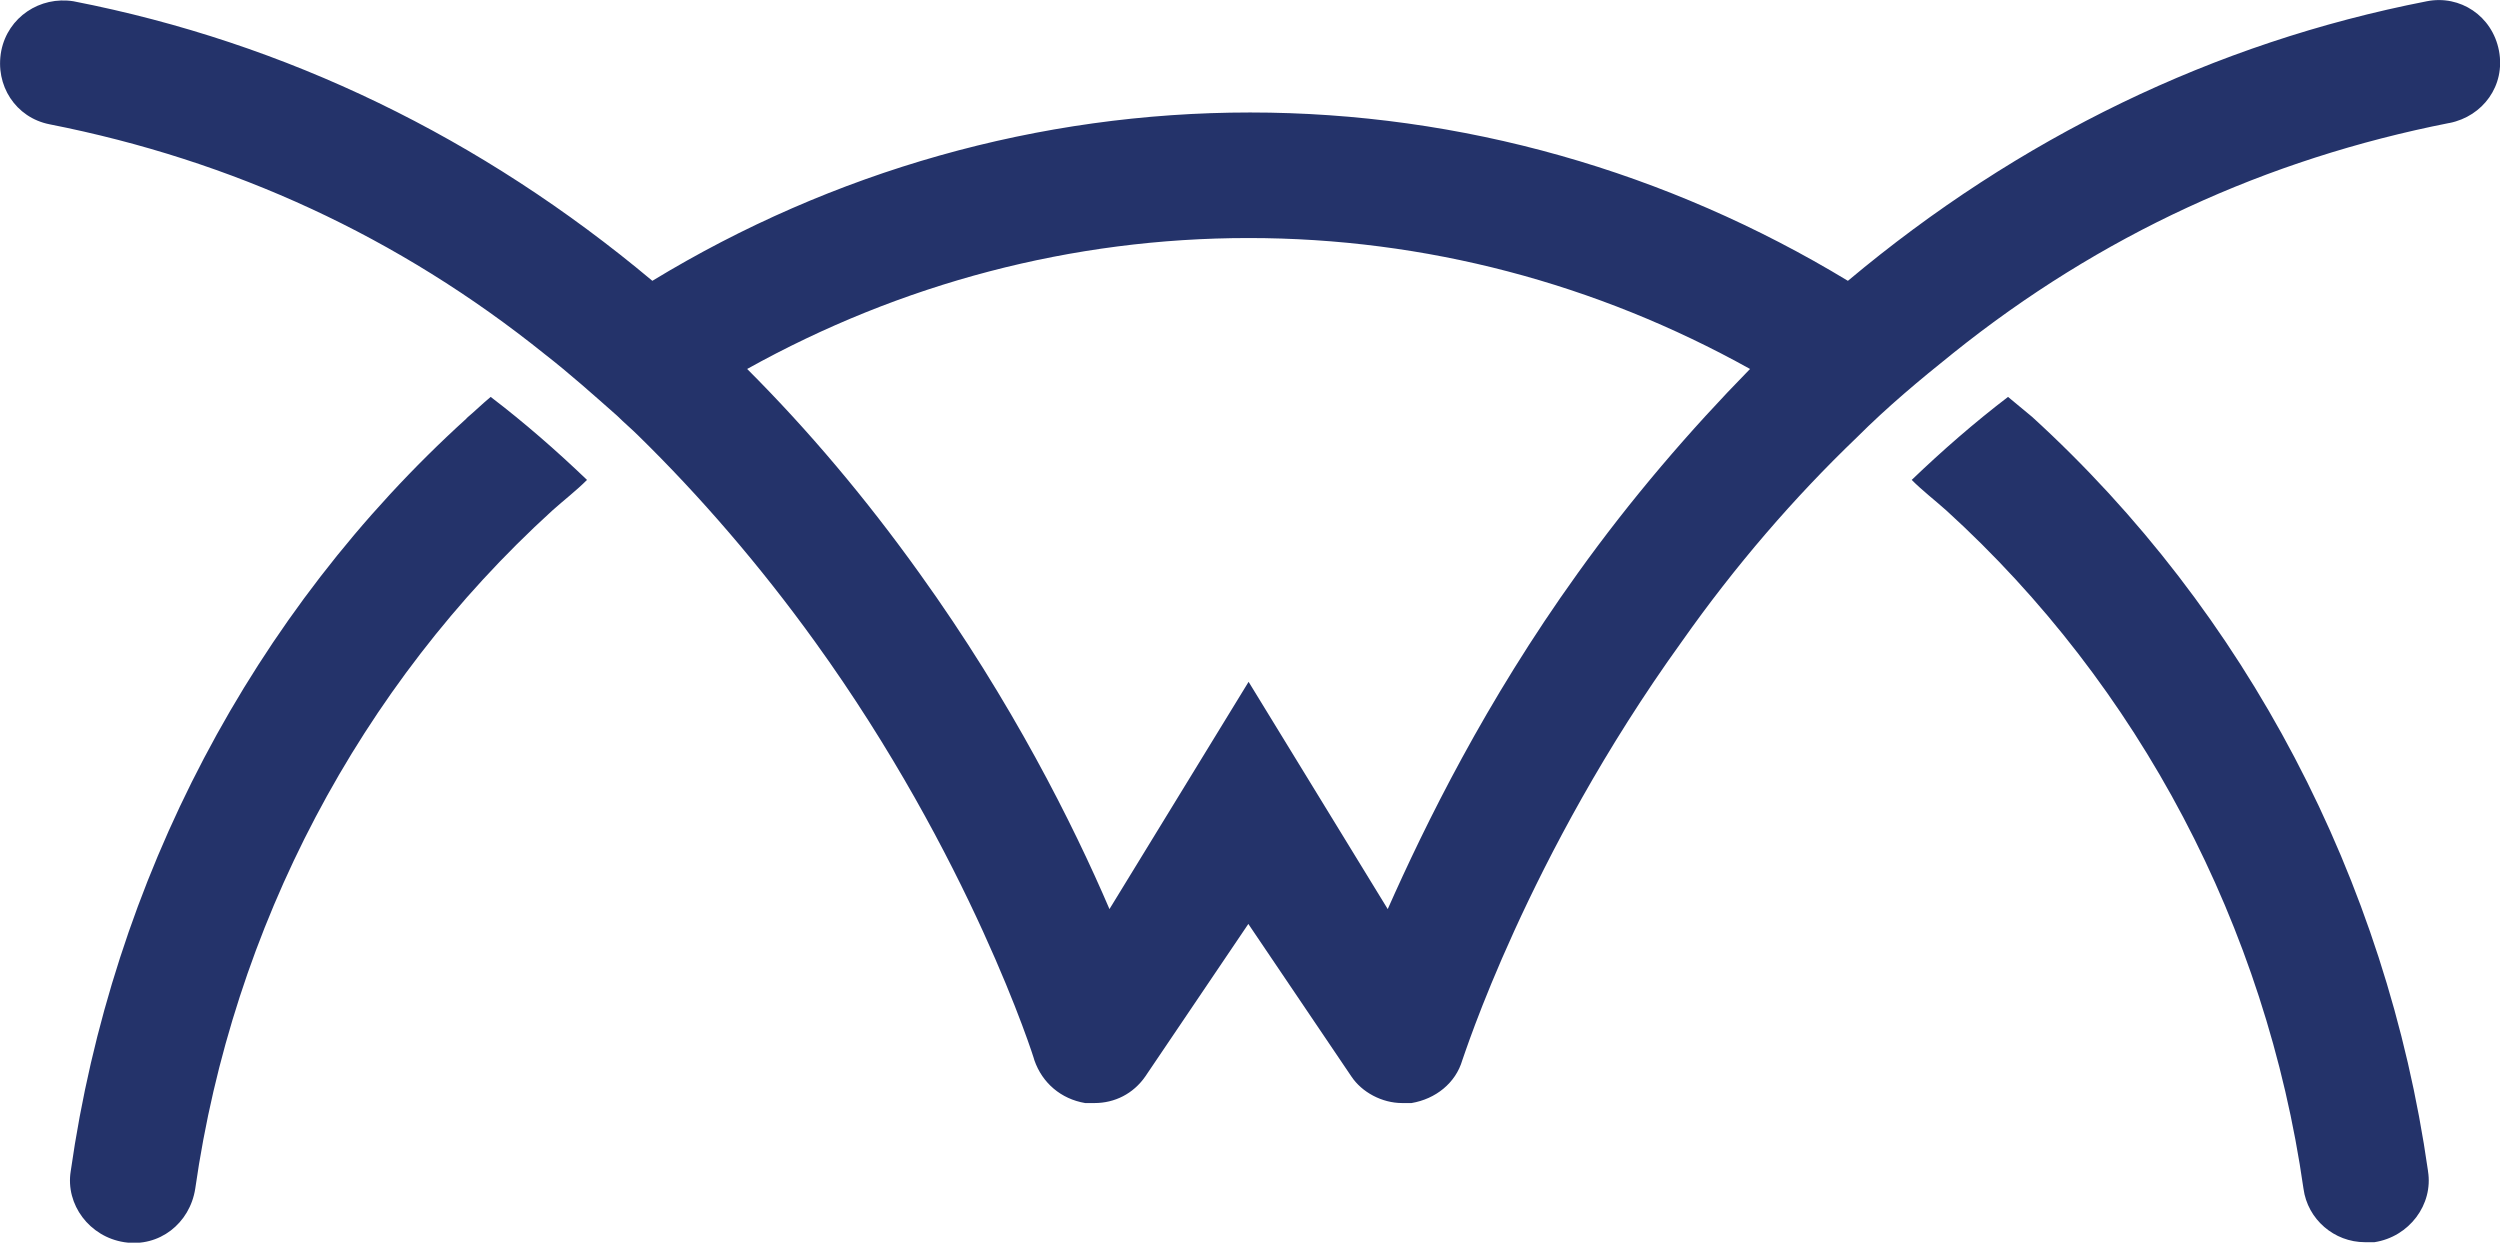 <?xml version="1.0" encoding="UTF-8"?><svg id="Layer_2" xmlns="http://www.w3.org/2000/svg" viewBox="0 0 97.57 48.5"><defs><style>.cls-1{fill:#24336a;}</style></defs><g id="Layer_1-2"><path class="cls-1" d="m68.3,14.4c-6-3.34-12.68-5.11-19.57-5.11s-13.57,1.77-19.57,5.11c2.4,2.4,4.64,5.06,6.73,7.98,3.6,5.01,6,9.81,7.41,13.1l5.43-8.87,5.43,8.87c1.46-3.29,3.81-8.09,7.41-13.1,2.09-2.92,4.38-5.58,6.73-7.98h0Zm27.29-9.6c-7.15,1.41-13.62,4.38-19.36,8.98h0c-1.3,1.04-2.56,2.09-3.76,3.29h0c-2.45,2.35-4.75,5.01-6.84,7.98-6.05,8.4-8.51,16.23-8.56,16.33-.26.89-1.04,1.51-1.98,1.67h-.37c-.78,0-1.57-.42-1.98-1.04l-4.02-5.95-4.02,5.95c-.47.68-1.2,1.04-1.98,1.04h-.37c-.94-.16-1.67-.78-1.98-1.67,0-.05-2.5-7.93-8.56-16.33-2.14-2.97-4.49-5.69-6.89-8.04-.26-.26-.57-.52-.83-.78h0c-.94-.83-1.88-1.67-2.82-2.4h0C15.55,9.23,9.08,6.26,1.93,4.85.62,4.59-.21,3.34.05,1.98.31.67,1.56-.16,2.87.05c8.3,1.62,15.92,5.32,22.59,10.91,7.04-4.28,15.08-6.57,23.33-6.57s16.28,2.3,23.33,6.57C78.79,5.37,86.41,1.67,94.71.05c1.3-.26,2.56.57,2.82,1.93s-.63,2.56-1.93,2.82h0ZM18.21,16.33c-8.35,7.57-13.83,18-15.45,29.38-.21,1.3.73,2.56,2.09,2.77s2.56-.73,2.77-2.09c1.46-10.23,6.42-19.62,13.93-26.46.47-.42.94-.78,1.36-1.2-1.2-1.15-2.45-2.24-3.76-3.24-.37.31-.63.57-.94.83h0Zm76.55,29.38c.21,1.3-.73,2.56-2.09,2.77h-.37c-1.2,0-2.24-.89-2.4-2.09-1.46-10.23-6.42-19.62-13.93-26.46-.47-.42-.94-.78-1.36-1.2,1.2-1.15,2.45-2.24,3.76-3.24.31.26.63.52.94.78,8.35,7.62,13.83,18.05,15.45,29.43h0Z"/></g></svg>